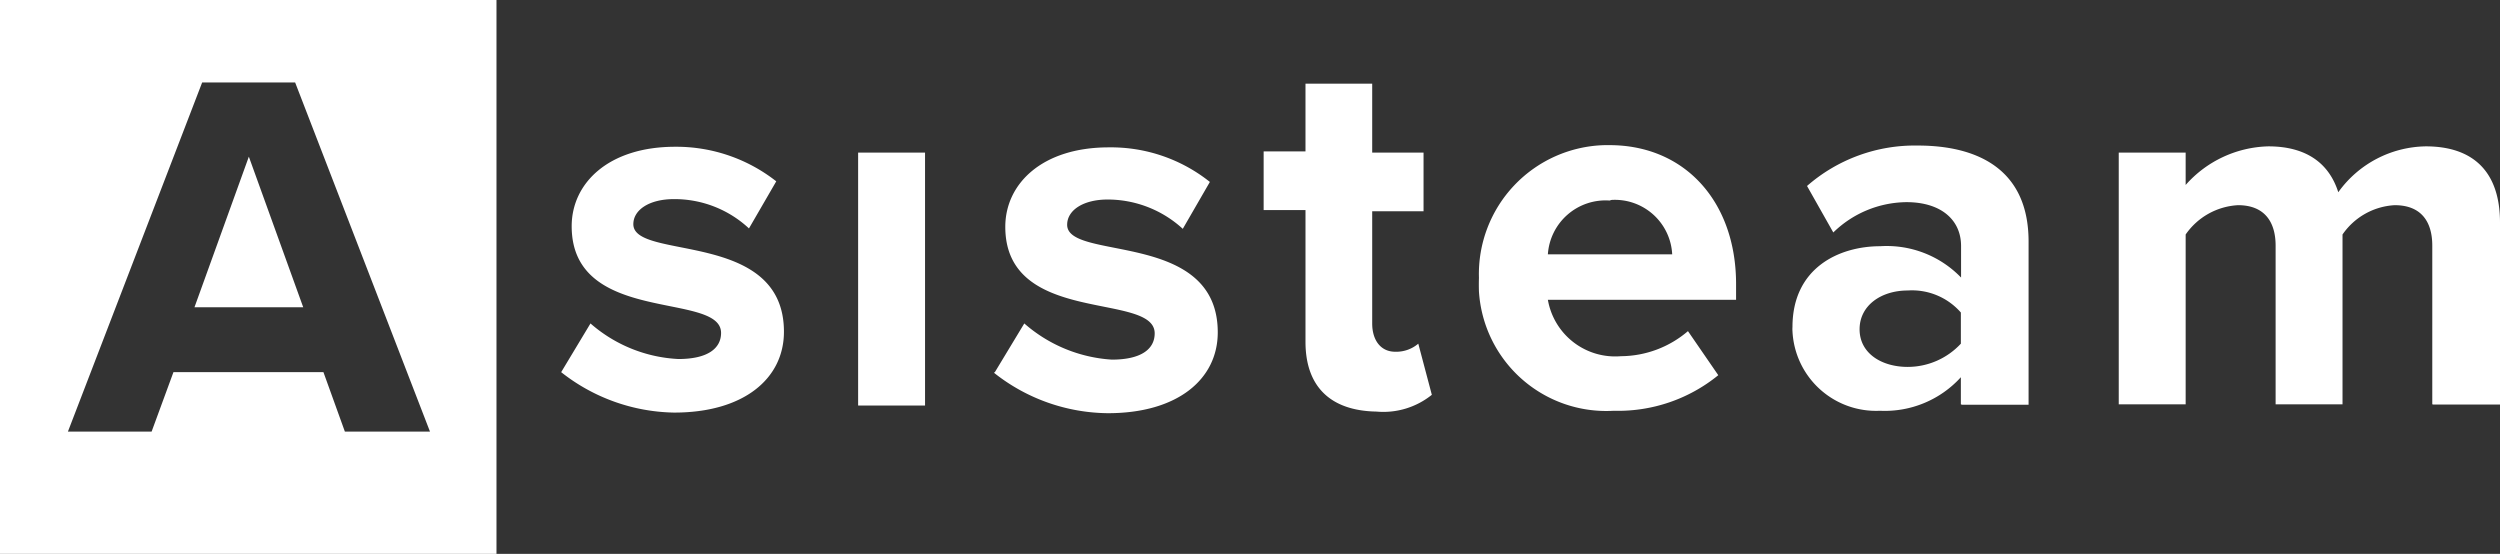 <svg id="Vrstva_1" data-name="Vrstva 1" xmlns="http://www.w3.org/2000/svg" viewBox="0 0 123.67 27.4"><rect x="0" y="0" width="123.67" height="27.4" fill="#333333" stroke="none"/><path d="M27.76,18.41,29.21,16a7.13,7.13,0,0,0,4.35,1.76c1.44,0,2.11-.52,2.11-1.29,0-2.07-7.39-.37-7.39-5.28,0-2.12,1.81-3.93,5.12-3.93a8,8,0,0,1,5,1.71l-1.35,2.33a5.4,5.4,0,0,0-3.72-1.45c-1.19,0-2,.52-2,1.24,0,1.81,7.45.26,7.45,5.32,0,2.33-2,4-5.43,4A9.25,9.25,0,0,1,27.76,18.41ZM42.45,20V7.55h3.31V20.06H42.45Zm6.77-1.6L50.67,16A7.25,7.25,0,0,0,55,17.79c1.45,0,2.12-.52,2.12-1.3,0-2.07-7.39-.36-7.39-5.27,0-2.12,1.81-3.93,5.12-3.93a7.84,7.84,0,0,1,5,1.71l-1.34,2.32a5.5,5.5,0,0,0-3.72-1.45c-1.19,0-2,.52-2,1.25,0,1.81,7.45.25,7.45,5.32,0,2.33-2,4-5.43,4a9.18,9.18,0,0,1-5.64-2Zm15.36-1.5V10.39H62.51V7.49h2.07V4.14h3.3V7.55h2.54v2.9H67.88V16c0,.83.42,1.4,1.14,1.4A1.68,1.68,0,0,0,70.16,17l.67,2.53a3.82,3.82,0,0,1-2.74.83C65.82,20.32,64.58,19.13,64.58,16.91Zm8.58-3.16a6.38,6.38,0,0,1,6.21-6.56h.25c3.72,0,6.26,2.79,6.26,6.87v.78H76.57a3.38,3.38,0,0,0,3.62,2.79,5.14,5.14,0,0,0,3.31-1.24L85,18.56a7.84,7.84,0,0,1-5.17,1.76,6.31,6.31,0,0,1-6.67-5.91Q73.15,14.08,73.16,13.75Zm6.46-3.82a2.86,2.86,0,0,0-3.05,2.66v0h6.15a2.84,2.84,0,0,0-3-2.69ZM97,20V18.66a5.08,5.08,0,0,1-4,1.66,4.14,4.14,0,0,1-4.33-3.94,1.34,1.34,0,0,1,0-.2c0-2.95,2.33-4,4.34-4a5.11,5.11,0,0,1,4,1.55V12.15C97,10.86,96,10,94.31,10a5.25,5.25,0,0,0-3.62,1.5L89.39,9.2a8.1,8.1,0,0,1,5.48-2c2.9,0,5.48,1.13,5.48,4.75v8.07h-3.3Zm0-3V15.46a3.21,3.21,0,0,0-2.63-1.09c-1.3,0-2.38.73-2.38,1.92s1.09,1.86,2.38,1.86A3.59,3.59,0,0,0,97,17Zm23.32,3V12.15c0-1.14-.51-2-1.86-2a3.35,3.35,0,0,0-2.58,1.45V20h-3.31V12.15c0-1.14-.52-2-1.86-2a3.37,3.37,0,0,0-2.59,1.45V20h-3.31V7.55h3.31v1.6a5.64,5.64,0,0,1,4.09-1.91c1.86,0,3,.82,3.46,2.27A5.42,5.42,0,0,1,120,7.24c2.33,0,3.67,1.24,3.67,3.77v9h-3.31Z" transform="translate(0 0)" fill="#fff"/><path d="M9.62,15.2H15L12.31,7.75Z" transform="translate(0 0)" fill="#fff"/><path d="M0,0V27.4H24.56V0ZM17.06,21.35,16,18.41H8.58L7.5,21.35H3.36L10,4.08h4.6l6.67,17.27Z" transform="translate(0 0)" fill="#fff"/></svg>